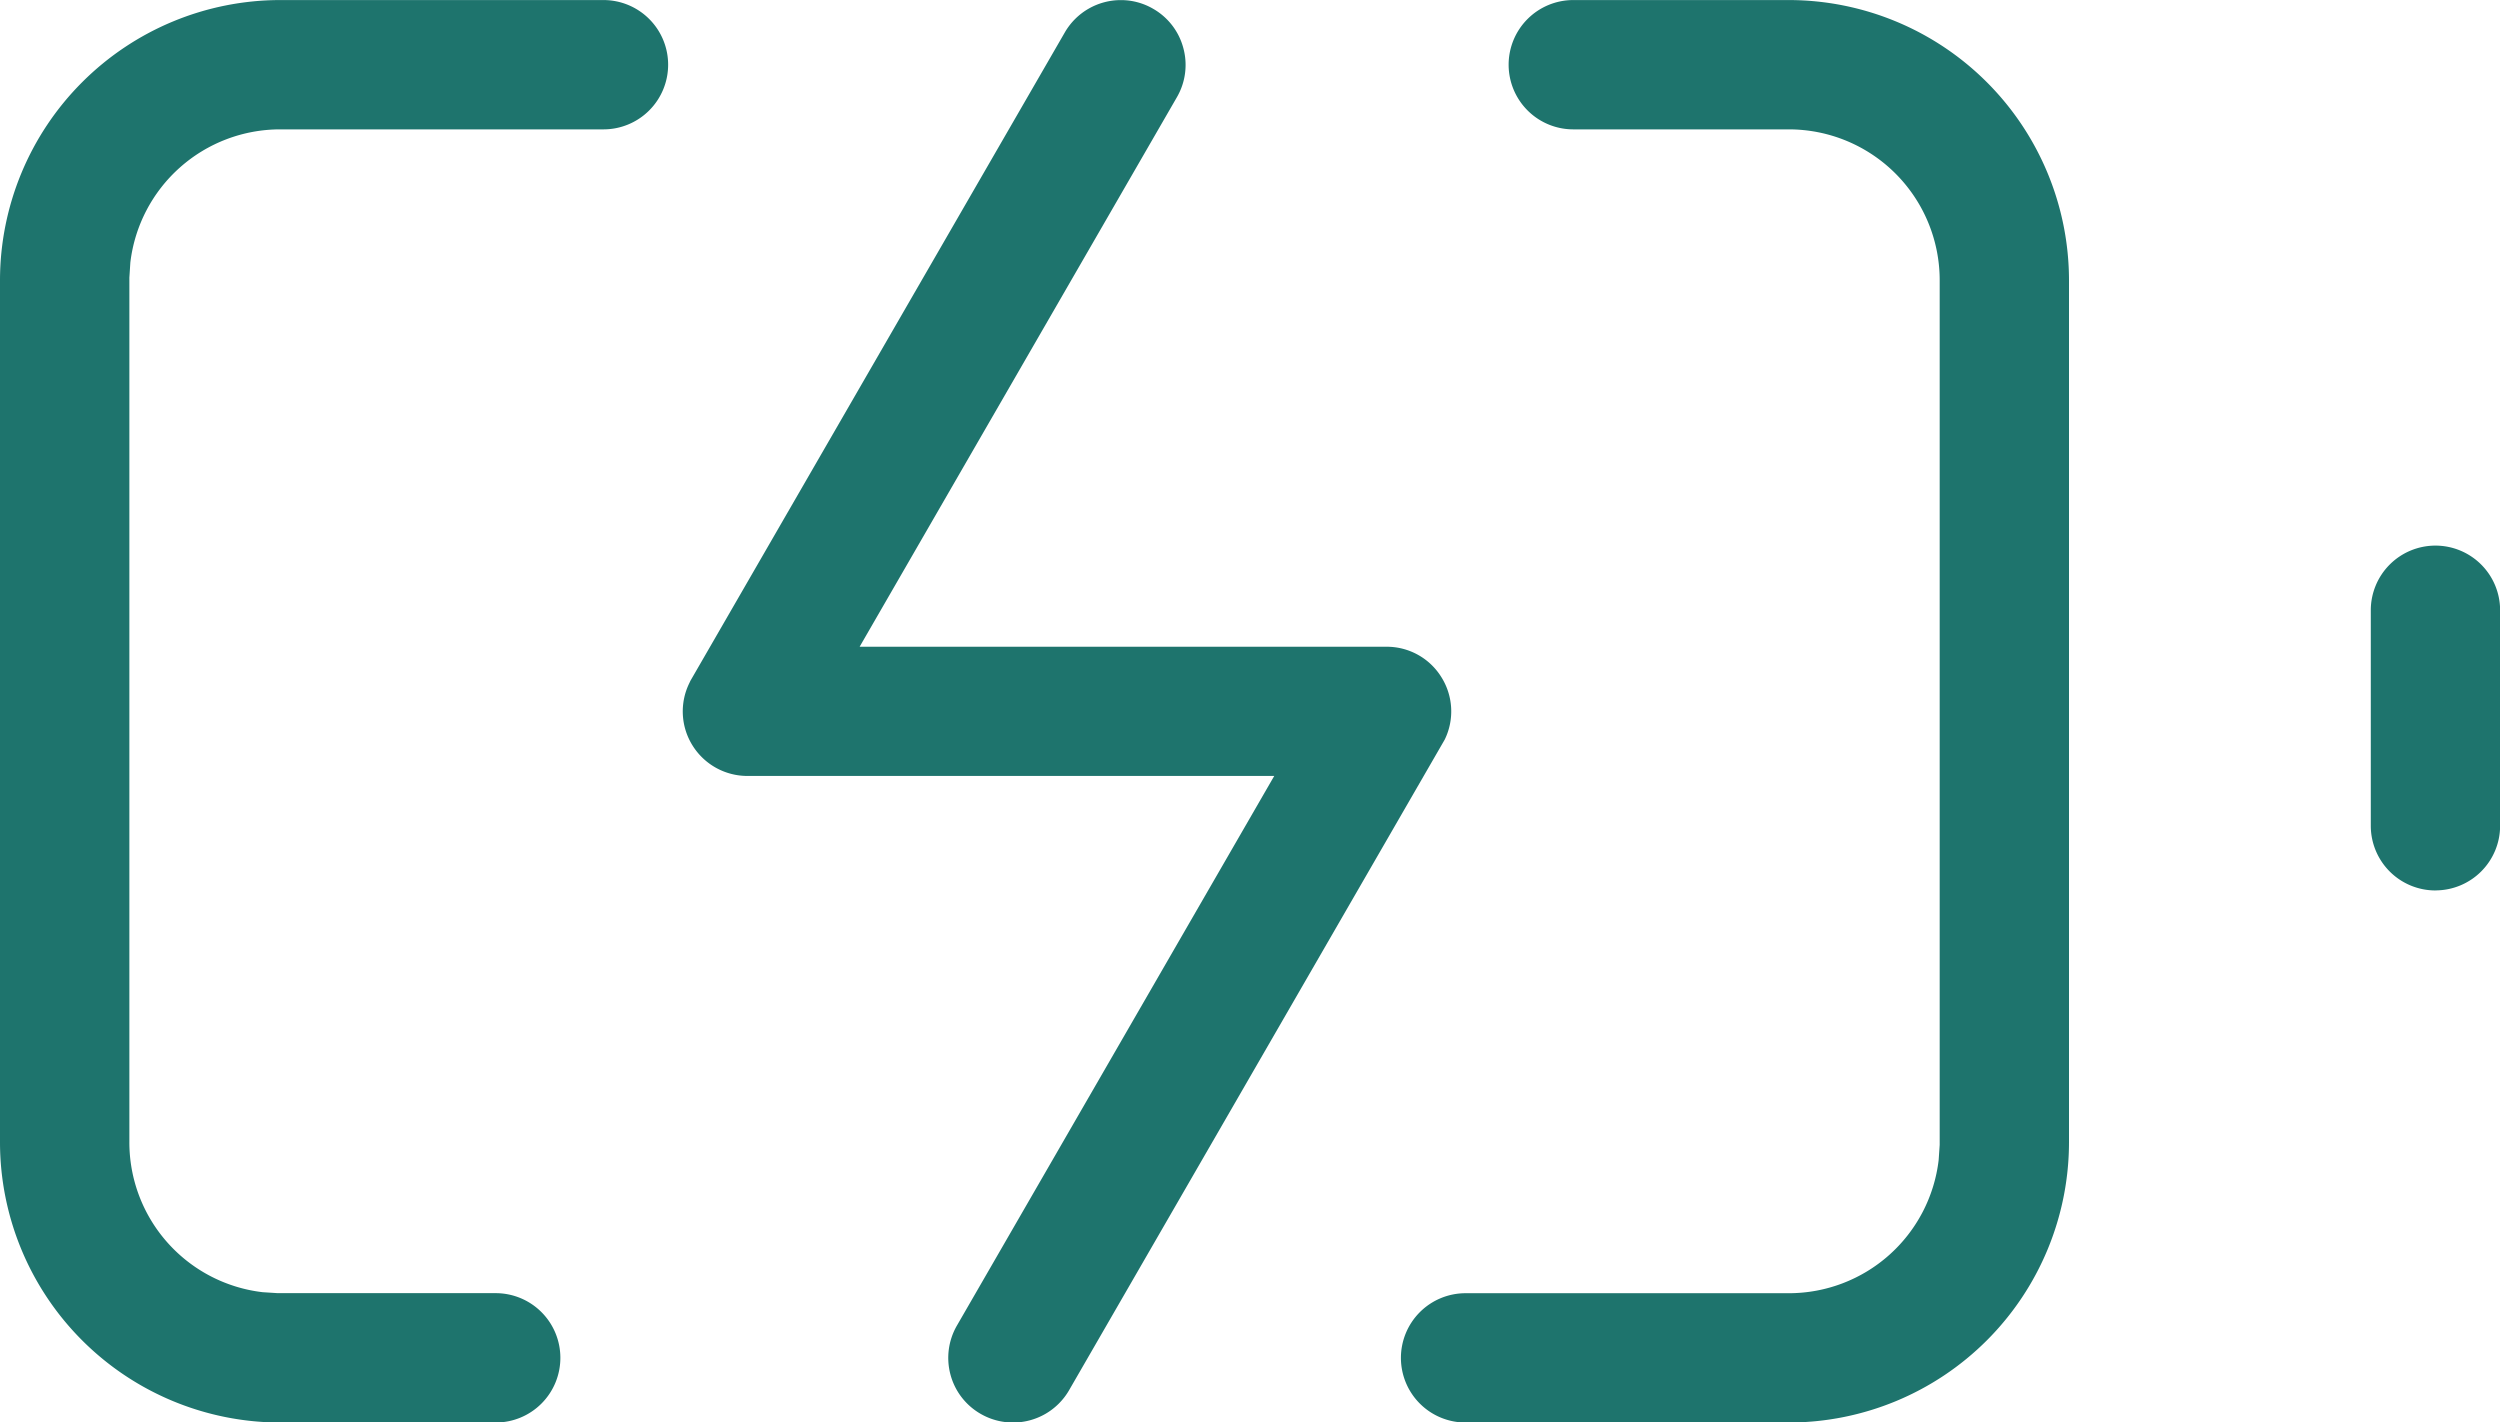 <svg xmlns="http://www.w3.org/2000/svg" width="46.398" height="26.4" viewBox="0 0 46.398 26.4">
  <path id="减去_4" data-name="减去 4" d="M-5012,1797.2h-6a1.2,1.2,0,0,1-1.2-1.2,1.2,1.2,0,0,1,1.2-1.2h6a2.8,2.8,0,0,0,2.78-2.472l.019-.28V1776a2.8,2.8,0,0,0-2.8-2.8h-4a1.2,1.2,0,0,1-1.2-1.2,1.2,1.2,0,0,1,1.2-1.2h4a5.206,5.206,0,0,1,5.2,5.2v16A5.206,5.206,0,0,1-5012,1797.2Zm-14.4,0a1.2,1.2,0,0,1-.6-.161,1.193,1.193,0,0,1-.56-.728,1.2,1.2,0,0,1,.12-.911l5.889-10.2h-9.776a1.2,1.2,0,0,1-1.018-.562,1.193,1.193,0,0,1-.062-1.16l.02-.043,6.949-12.034a1.2,1.2,0,0,1,1.041-.6,1.185,1.185,0,0,1,.6.162,1.19,1.19,0,0,1,.559.729,1.193,1.193,0,0,1-.119.91l-5.889,10.2h9.779a1.191,1.191,0,0,1,1.017.563,1.194,1.194,0,0,1,.063,1.16l-6.972,12.076A1.2,1.2,0,0,1-5026.4,1797.2Zm-9.6,0h-4a5.206,5.206,0,0,1-5.2-5.2v-16a5.206,5.206,0,0,1,5.2-5.2h6a1.2,1.2,0,0,1,1.2,1.2,1.2,1.2,0,0,1-1.2,1.2h-6a2.8,2.8,0,0,0-2.781,2.472l-.018.28V1792a2.8,2.8,0,0,0,2.472,2.781l.28.018H-5036a1.2,1.2,0,0,1,1.2,1.2A1.2,1.2,0,0,1-5036,1797.2Zm36-9.875a1.2,1.2,0,0,1-1.2-1.2v-4a1.2,1.2,0,0,1,1.2-1.2,1.2,1.2,0,0,1,1.2,1.2v4A1.2,1.2,0,0,1-5000,1787.324Z" transform="translate(5045.2 -1770.799)" fill="#1e746d"/>
</svg>
